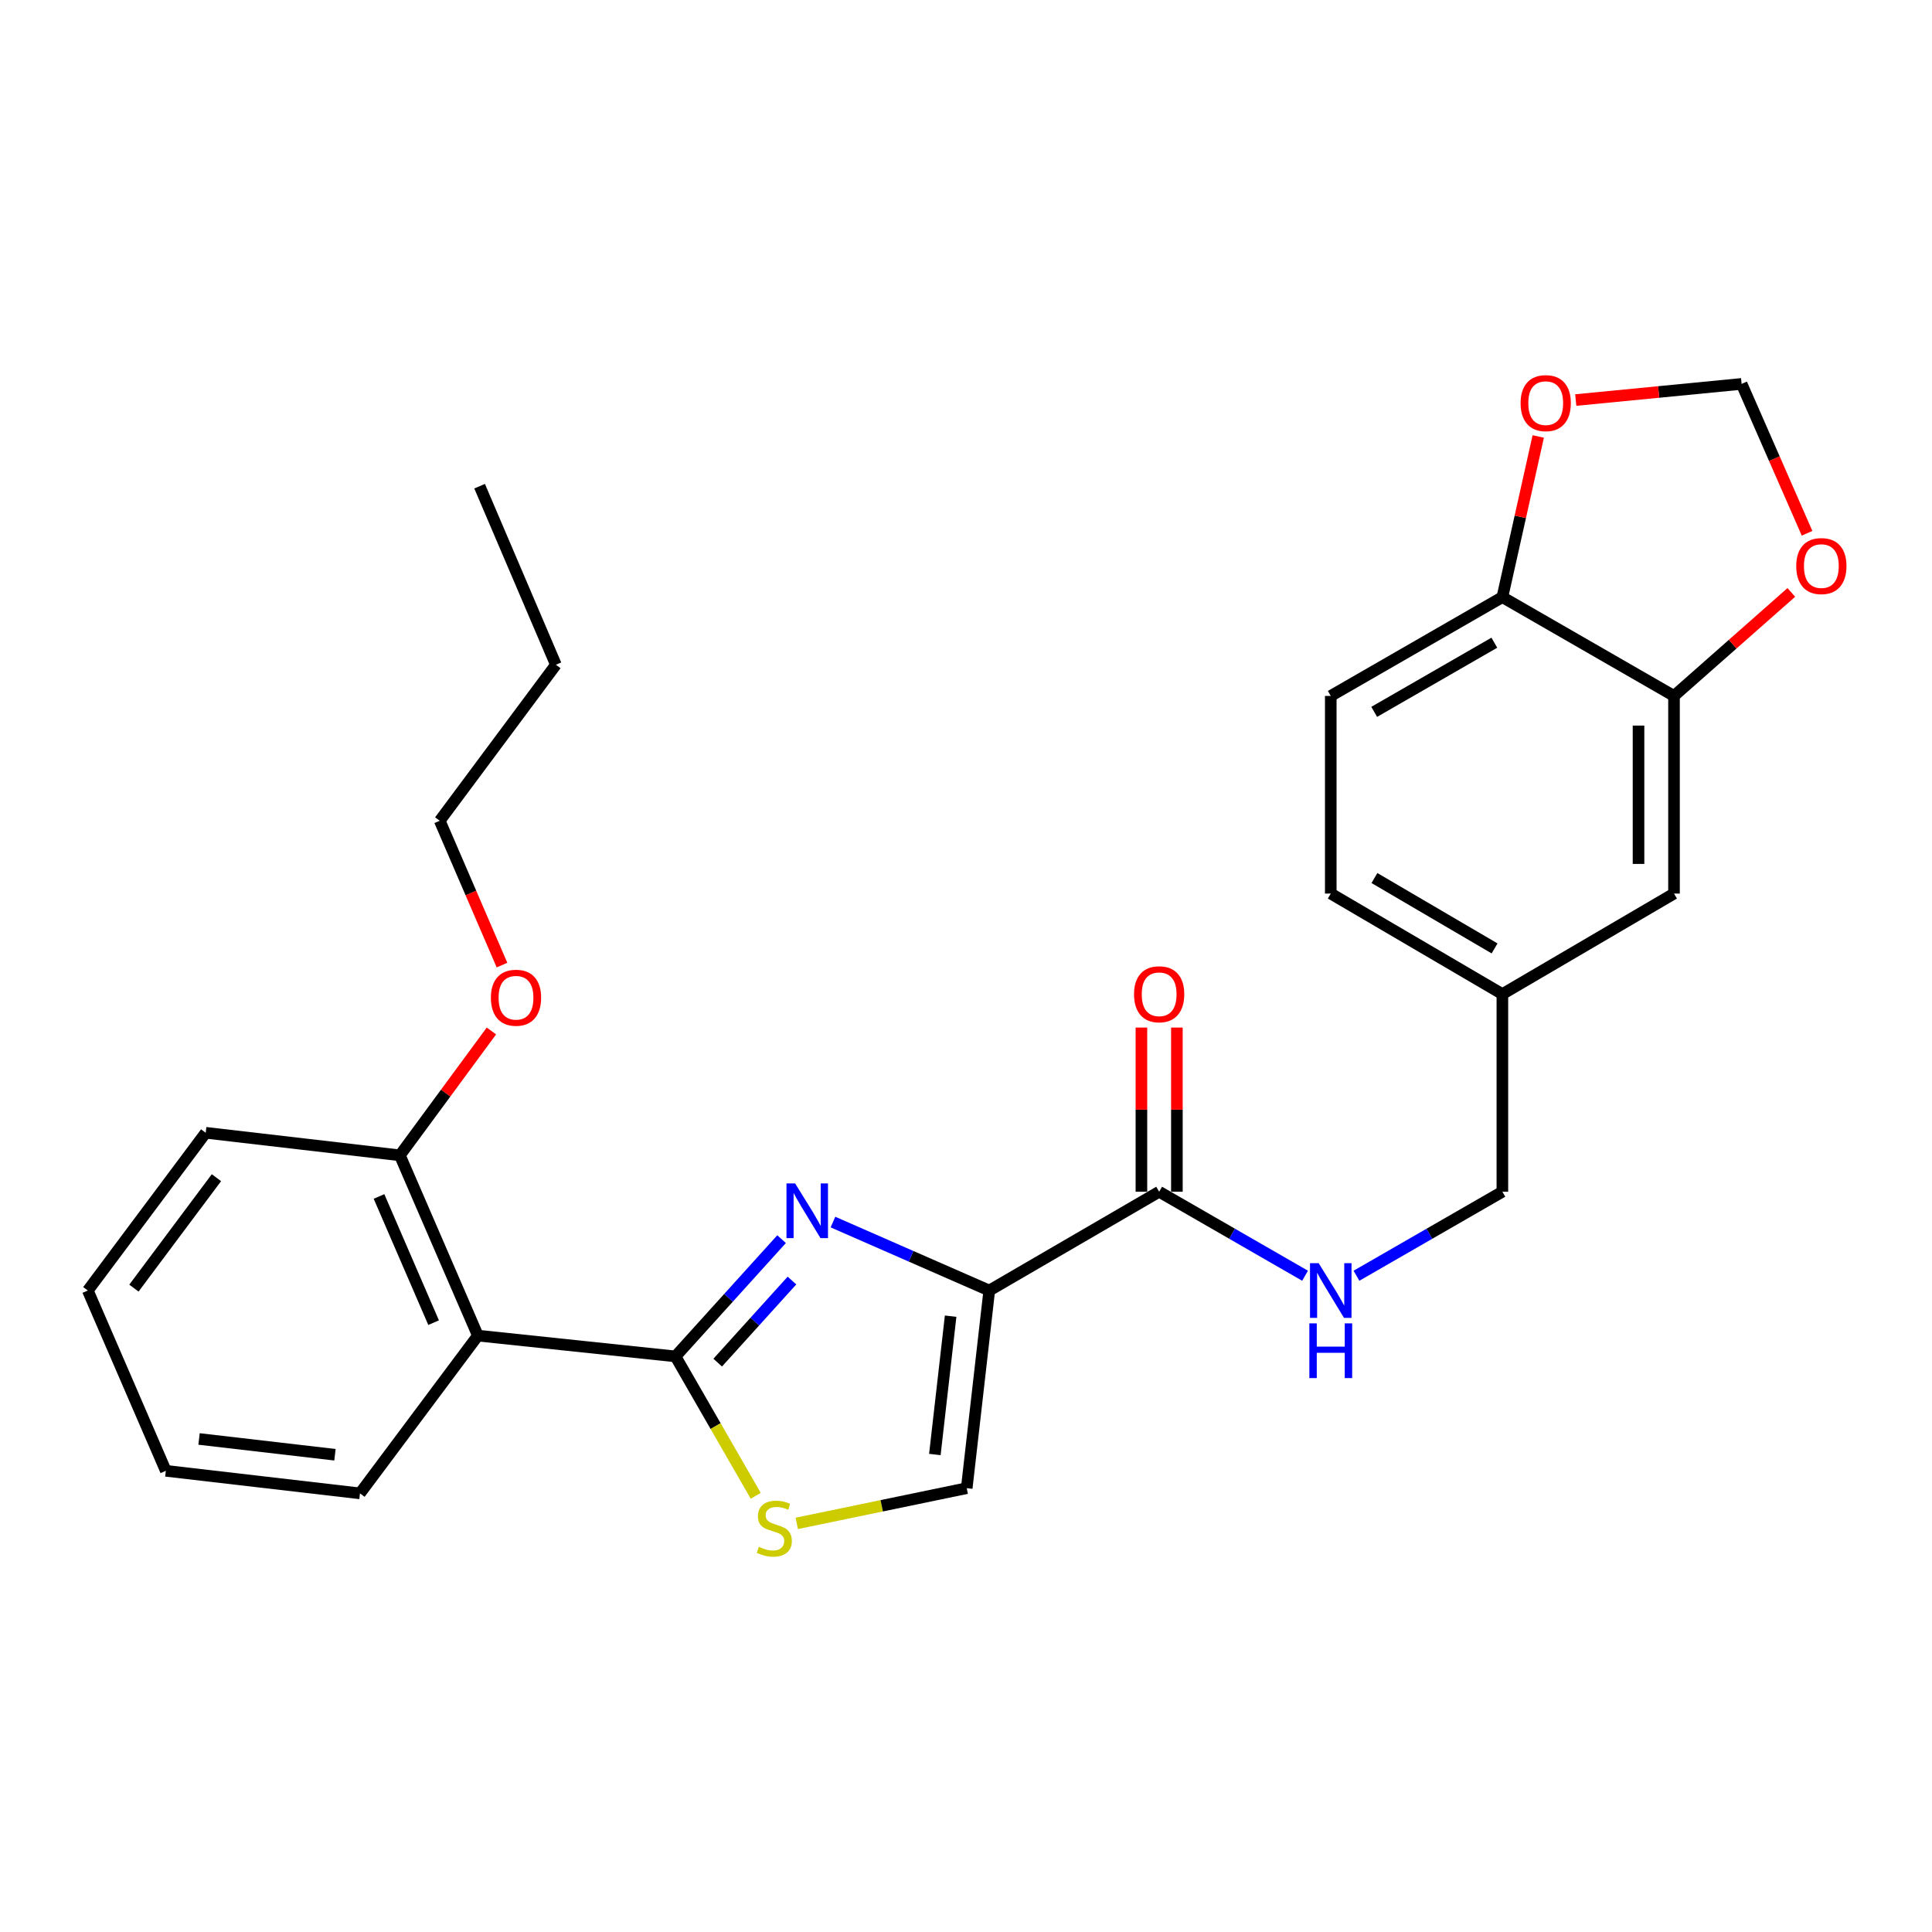 <?xml version='1.0' encoding='iso-8859-1'?>
<svg version='1.1' baseProfile='full'
              xmlns='http://www.w3.org/2000/svg'
                      xmlns:rdkit='http://www.rdkit.org/xml'
                      xmlns:xlink='http://www.w3.org/1999/xlink'
                  xml:space='preserve'
width='1000px' height='1000px' viewBox='0 0 1000 1000'>
<!-- END OF HEADER -->
<rect style='opacity:1.0;fill:#FFFFFF;stroke:none' width='1000' height='1000' x='0' y='0'> </rect>
<path class='bond-0' d='M 688.8,360.218 L 777.626,309.077' style='fill:none;fill-rule:evenodd;stroke:#000000;stroke-width:6px;stroke-linecap:butt;stroke-linejoin:miter;stroke-opacity:1' />
<path class='bond-0' d='M 711.286,368.46 L 773.464,332.662' style='fill:none;fill-rule:evenodd;stroke:#000000;stroke-width:6px;stroke-linecap:butt;stroke-linejoin:miter;stroke-opacity:1' />
<path class='bond-1' d='M 688.8,360.218 L 688.8,462.51' style='fill:none;fill-rule:evenodd;stroke:#000000;stroke-width:6px;stroke-linecap:butt;stroke-linejoin:miter;stroke-opacity:1' />
<path class='bond-2' d='M 599.975,616.84 L 637.736,638.581' style='fill:none;fill-rule:evenodd;stroke:#000000;stroke-width:6px;stroke-linecap:butt;stroke-linejoin:miter;stroke-opacity:1' />
<path class='bond-2' d='M 637.736,638.581 L 675.498,660.322' style='fill:none;fill-rule:evenodd;stroke:#0000FF;stroke-width:6px;stroke-linecap:butt;stroke-linejoin:miter;stroke-opacity:1' />
<path class='bond-3' d='M 609.156,616.84 L 609.156,574.353' style='fill:none;fill-rule:evenodd;stroke:#000000;stroke-width:6px;stroke-linecap:butt;stroke-linejoin:miter;stroke-opacity:1' />
<path class='bond-3' d='M 609.156,574.353 L 609.156,531.865' style='fill:none;fill-rule:evenodd;stroke:#FF0000;stroke-width:6px;stroke-linecap:butt;stroke-linejoin:miter;stroke-opacity:1' />
<path class='bond-3' d='M 590.793,616.84 L 590.793,574.353' style='fill:none;fill-rule:evenodd;stroke:#000000;stroke-width:6px;stroke-linecap:butt;stroke-linejoin:miter;stroke-opacity:1' />
<path class='bond-3' d='M 590.793,574.353 L 590.793,531.865' style='fill:none;fill-rule:evenodd;stroke:#FF0000;stroke-width:6px;stroke-linecap:butt;stroke-linejoin:miter;stroke-opacity:1' />
<path class='bond-4' d='M 599.975,616.84 L 512.037,667.981' style='fill:none;fill-rule:evenodd;stroke:#000000;stroke-width:6px;stroke-linecap:butt;stroke-linejoin:miter;stroke-opacity:1' />
<path class='bond-5' d='M 702.103,660.322 L 739.864,638.581' style='fill:none;fill-rule:evenodd;stroke:#0000FF;stroke-width:6px;stroke-linecap:butt;stroke-linejoin:miter;stroke-opacity:1' />
<path class='bond-5' d='M 739.864,638.581 L 777.626,616.84' style='fill:none;fill-rule:evenodd;stroke:#000000;stroke-width:6px;stroke-linecap:butt;stroke-linejoin:miter;stroke-opacity:1' />
<path class='bond-6' d='M 688.8,462.51 L 777.626,514.548' style='fill:none;fill-rule:evenodd;stroke:#000000;stroke-width:6px;stroke-linecap:butt;stroke-linejoin:miter;stroke-opacity:1' />
<path class='bond-6' d='M 711.406,454.471 L 773.584,490.898' style='fill:none;fill-rule:evenodd;stroke:#000000;stroke-width:6px;stroke-linecap:butt;stroke-linejoin:miter;stroke-opacity:1' />
<path class='bond-7' d='M 349.627,702.075 L 370.399,738.151' style='fill:none;fill-rule:evenodd;stroke:#000000;stroke-width:6px;stroke-linecap:butt;stroke-linejoin:miter;stroke-opacity:1' />
<path class='bond-7' d='M 370.399,738.151 L 391.172,774.228' style='fill:none;fill-rule:evenodd;stroke:#CCCC00;stroke-width:6px;stroke-linecap:butt;stroke-linejoin:miter;stroke-opacity:1' />
<path class='bond-8' d='M 349.627,702.075 L 377.085,671.729' style='fill:none;fill-rule:evenodd;stroke:#000000;stroke-width:6px;stroke-linecap:butt;stroke-linejoin:miter;stroke-opacity:1' />
<path class='bond-8' d='M 377.085,671.729 L 404.543,641.383' style='fill:none;fill-rule:evenodd;stroke:#0000FF;stroke-width:6px;stroke-linecap:butt;stroke-linejoin:miter;stroke-opacity:1' />
<path class='bond-8' d='M 371.48,705.291 L 390.701,684.049' style='fill:none;fill-rule:evenodd;stroke:#000000;stroke-width:6px;stroke-linecap:butt;stroke-linejoin:miter;stroke-opacity:1' />
<path class='bond-8' d='M 390.701,684.049 L 409.922,662.807' style='fill:none;fill-rule:evenodd;stroke:#0000FF;stroke-width:6px;stroke-linecap:butt;stroke-linejoin:miter;stroke-opacity:1' />
<path class='bond-9' d='M 349.627,702.075 L 247.345,691.312' style='fill:none;fill-rule:evenodd;stroke:#000000;stroke-width:6px;stroke-linecap:butt;stroke-linejoin:miter;stroke-opacity:1' />
<path class='bond-10' d='M 412.4,788.502 L 456.388,779.387' style='fill:none;fill-rule:evenodd;stroke:#CCCC00;stroke-width:6px;stroke-linecap:butt;stroke-linejoin:miter;stroke-opacity:1' />
<path class='bond-10' d='M 456.388,779.387 L 500.376,770.272' style='fill:none;fill-rule:evenodd;stroke:#000000;stroke-width:6px;stroke-linecap:butt;stroke-linejoin:miter;stroke-opacity:1' />
<path class='bond-11' d='M 500.376,770.272 L 512.037,667.981' style='fill:none;fill-rule:evenodd;stroke:#000000;stroke-width:6px;stroke-linecap:butt;stroke-linejoin:miter;stroke-opacity:1' />
<path class='bond-11' d='M 483.88,752.849 L 492.043,681.245' style='fill:none;fill-rule:evenodd;stroke:#000000;stroke-width:6px;stroke-linecap:butt;stroke-linejoin:miter;stroke-opacity:1' />
<path class='bond-12' d='M 512.037,667.981 L 471.586,650.259' style='fill:none;fill-rule:evenodd;stroke:#000000;stroke-width:6px;stroke-linecap:butt;stroke-linejoin:miter;stroke-opacity:1' />
<path class='bond-12' d='M 471.586,650.259 L 431.136,632.537' style='fill:none;fill-rule:evenodd;stroke:#0000FF;stroke-width:6px;stroke-linecap:butt;stroke-linejoin:miter;stroke-opacity:1' />
<path class='bond-13' d='M 248.243,251.652 L 287.723,344.069' style='fill:none;fill-rule:evenodd;stroke:#000000;stroke-width:6px;stroke-linecap:butt;stroke-linejoin:miter;stroke-opacity:1' />
<path class='bond-14' d='M 254.352,533.639 L 230.659,565.818' style='fill:none;fill-rule:evenodd;stroke:#FF0000;stroke-width:6px;stroke-linecap:butt;stroke-linejoin:miter;stroke-opacity:1' />
<path class='bond-14' d='M 230.659,565.818 L 206.967,597.997' style='fill:none;fill-rule:evenodd;stroke:#000000;stroke-width:6px;stroke-linecap:butt;stroke-linejoin:miter;stroke-opacity:1' />
<path class='bond-15' d='M 259.833,499.532 L 243.719,462.178' style='fill:none;fill-rule:evenodd;stroke:#FF0000;stroke-width:6px;stroke-linecap:butt;stroke-linejoin:miter;stroke-opacity:1' />
<path class='bond-15' d='M 243.719,462.178 L 227.605,424.825' style='fill:none;fill-rule:evenodd;stroke:#000000;stroke-width:6px;stroke-linecap:butt;stroke-linejoin:miter;stroke-opacity:1' />
<path class='bond-16' d='M 287.723,344.069 L 227.605,424.825' style='fill:none;fill-rule:evenodd;stroke:#000000;stroke-width:6px;stroke-linecap:butt;stroke-linejoin:miter;stroke-opacity:1' />
<path class='bond-17' d='M 106.471,586.327 L 45.455,667.981' style='fill:none;fill-rule:evenodd;stroke:#000000;stroke-width:6px;stroke-linecap:butt;stroke-linejoin:miter;stroke-opacity:1' />
<path class='bond-17' d='M 112.028,609.567 L 69.317,666.724' style='fill:none;fill-rule:evenodd;stroke:#000000;stroke-width:6px;stroke-linecap:butt;stroke-linejoin:miter;stroke-opacity:1' />
<path class='bond-18' d='M 106.471,586.327 L 206.967,597.997' style='fill:none;fill-rule:evenodd;stroke:#000000;stroke-width:6px;stroke-linecap:butt;stroke-linejoin:miter;stroke-opacity:1' />
<path class='bond-19' d='M 45.455,667.981 L 85.833,761.295' style='fill:none;fill-rule:evenodd;stroke:#000000;stroke-width:6px;stroke-linecap:butt;stroke-linejoin:miter;stroke-opacity:1' />
<path class='bond-20' d='M 85.833,761.295 L 186.329,772.966' style='fill:none;fill-rule:evenodd;stroke:#000000;stroke-width:6px;stroke-linecap:butt;stroke-linejoin:miter;stroke-opacity:1' />
<path class='bond-20' d='M 103.025,744.805 L 173.373,752.975' style='fill:none;fill-rule:evenodd;stroke:#000000;stroke-width:6px;stroke-linecap:butt;stroke-linejoin:miter;stroke-opacity:1' />
<path class='bond-21' d='M 186.329,772.966 L 247.345,691.312' style='fill:none;fill-rule:evenodd;stroke:#000000;stroke-width:6px;stroke-linecap:butt;stroke-linejoin:miter;stroke-opacity:1' />
<path class='bond-22' d='M 247.345,691.312 L 206.967,597.997' style='fill:none;fill-rule:evenodd;stroke:#000000;stroke-width:6px;stroke-linecap:butt;stroke-linejoin:miter;stroke-opacity:1' />
<path class='bond-22' d='M 224.435,684.607 L 196.171,619.287' style='fill:none;fill-rule:evenodd;stroke:#000000;stroke-width:6px;stroke-linecap:butt;stroke-linejoin:miter;stroke-opacity:1' />
<path class='bond-23' d='M 777.626,514.548 L 866.462,462.51' style='fill:none;fill-rule:evenodd;stroke:#000000;stroke-width:6px;stroke-linecap:butt;stroke-linejoin:miter;stroke-opacity:1' />
<path class='bond-24' d='M 777.626,514.548 L 777.626,616.84' style='fill:none;fill-rule:evenodd;stroke:#000000;stroke-width:6px;stroke-linecap:butt;stroke-linejoin:miter;stroke-opacity:1' />
<path class='bond-25' d='M 866.462,462.51 L 866.462,360.218' style='fill:none;fill-rule:evenodd;stroke:#000000;stroke-width:6px;stroke-linecap:butt;stroke-linejoin:miter;stroke-opacity:1' />
<path class='bond-25' d='M 848.099,447.166 L 848.099,375.561' style='fill:none;fill-rule:evenodd;stroke:#000000;stroke-width:6px;stroke-linecap:butt;stroke-linejoin:miter;stroke-opacity:1' />
<path class='bond-26' d='M 777.626,309.077 L 866.462,360.218' style='fill:none;fill-rule:evenodd;stroke:#000000;stroke-width:6px;stroke-linecap:butt;stroke-linejoin:miter;stroke-opacity:1' />
<path class='bond-27' d='M 777.626,309.077 L 786.908,267.496' style='fill:none;fill-rule:evenodd;stroke:#000000;stroke-width:6px;stroke-linecap:butt;stroke-linejoin:miter;stroke-opacity:1' />
<path class='bond-27' d='M 786.908,267.496 L 796.19,225.915' style='fill:none;fill-rule:evenodd;stroke:#FF0000;stroke-width:6px;stroke-linecap:butt;stroke-linejoin:miter;stroke-opacity:1' />
<path class='bond-28' d='M 866.462,360.218 L 896.824,333.425' style='fill:none;fill-rule:evenodd;stroke:#000000;stroke-width:6px;stroke-linecap:butt;stroke-linejoin:miter;stroke-opacity:1' />
<path class='bond-28' d='M 896.824,333.425 L 927.186,306.633' style='fill:none;fill-rule:evenodd;stroke:#FF0000;stroke-width:6px;stroke-linecap:butt;stroke-linejoin:miter;stroke-opacity:1' />
<path class='bond-29' d='M 935.329,276.026 L 918.391,237.366' style='fill:none;fill-rule:evenodd;stroke:#FF0000;stroke-width:6px;stroke-linecap:butt;stroke-linejoin:miter;stroke-opacity:1' />
<path class='bond-29' d='M 918.391,237.366 L 901.453,198.705' style='fill:none;fill-rule:evenodd;stroke:#000000;stroke-width:6px;stroke-linecap:butt;stroke-linejoin:miter;stroke-opacity:1' />
<path class='bond-30' d='M 901.453,198.705 L 858.53,202.886' style='fill:none;fill-rule:evenodd;stroke:#000000;stroke-width:6px;stroke-linecap:butt;stroke-linejoin:miter;stroke-opacity:1' />
<path class='bond-30' d='M 858.53,202.886 L 815.606,207.066' style='fill:none;fill-rule:evenodd;stroke:#FF0000;stroke-width:6px;stroke-linecap:butt;stroke-linejoin:miter;stroke-opacity:1' />
<path  class='atom-2' d='M 682.54 653.821
L 691.82 668.821
Q 692.74 670.301, 694.22 672.981
Q 695.7 675.661, 695.78 675.821
L 695.78 653.821
L 699.54 653.821
L 699.54 682.141
L 695.66 682.141
L 685.7 665.741
Q 684.54 663.821, 683.3 661.621
Q 682.1 659.421, 681.74 658.741
L 681.74 682.141
L 678.06 682.141
L 678.06 653.821
L 682.54 653.821
' fill='#0000FF'/>
<path  class='atom-2' d='M 677.72 684.973
L 681.56 684.973
L 681.56 697.013
L 696.04 697.013
L 696.04 684.973
L 699.88 684.973
L 699.88 713.293
L 696.04 713.293
L 696.04 700.213
L 681.56 700.213
L 681.56 713.293
L 677.72 713.293
L 677.72 684.973
' fill='#0000FF'/>
<path  class='atom-3' d='M 586.975 514.628
Q 586.975 507.828, 590.335 504.028
Q 593.695 500.228, 599.975 500.228
Q 606.255 500.228, 609.615 504.028
Q 612.975 507.828, 612.975 514.628
Q 612.975 521.508, 609.575 525.428
Q 606.175 529.308, 599.975 529.308
Q 593.735 529.308, 590.335 525.428
Q 586.975 521.548, 586.975 514.628
M 599.975 526.108
Q 604.295 526.108, 606.615 523.228
Q 608.975 520.308, 608.975 514.628
Q 608.975 509.068, 606.615 506.268
Q 604.295 503.428, 599.975 503.428
Q 595.655 503.428, 593.295 506.228
Q 590.975 509.028, 590.975 514.628
Q 590.975 520.348, 593.295 523.228
Q 595.655 526.108, 599.975 526.108
' fill='#FF0000'/>
<path  class='atom-6' d='M 392.778 800.63
Q 393.098 800.75, 394.418 801.31
Q 395.738 801.87, 397.178 802.23
Q 398.658 802.55, 400.098 802.55
Q 402.778 802.55, 404.338 801.27
Q 405.898 799.95, 405.898 797.67
Q 405.898 796.11, 405.098 795.15
Q 404.338 794.19, 403.138 793.67
Q 401.938 793.15, 399.938 792.55
Q 397.418 791.79, 395.898 791.07
Q 394.418 790.35, 393.338 788.83
Q 392.298 787.31, 392.298 784.75
Q 392.298 781.19, 394.698 778.99
Q 397.138 776.79, 401.938 776.79
Q 405.218 776.79, 408.938 778.35
L 408.018 781.43
Q 404.618 780.03, 402.058 780.03
Q 399.298 780.03, 397.778 781.19
Q 396.258 782.31, 396.298 784.27
Q 396.298 785.79, 397.058 786.71
Q 397.858 787.63, 398.978 788.15
Q 400.138 788.67, 402.058 789.27
Q 404.618 790.07, 406.138 790.87
Q 407.658 791.67, 408.738 793.31
Q 409.858 794.91, 409.858 797.67
Q 409.858 801.59, 407.218 803.71
Q 404.618 805.79, 400.258 805.79
Q 397.738 805.79, 395.818 805.23
Q 393.938 804.71, 391.698 803.79
L 392.778 800.63
' fill='#CCCC00'/>
<path  class='atom-9' d='M 411.564 612.545
L 420.844 627.545
Q 421.764 629.025, 423.244 631.705
Q 424.724 634.385, 424.804 634.545
L 424.804 612.545
L 428.564 612.545
L 428.564 640.865
L 424.684 640.865
L 414.724 624.465
Q 413.564 622.545, 412.324 620.345
Q 411.124 618.145, 410.764 617.465
L 410.764 640.865
L 407.084 640.865
L 407.084 612.545
L 411.564 612.545
' fill='#0000FF'/>
<path  class='atom-11' d='M 254.085 516.424
Q 254.085 509.624, 257.445 505.824
Q 260.805 502.024, 267.085 502.024
Q 273.365 502.024, 276.725 505.824
Q 280.085 509.624, 280.085 516.424
Q 280.085 523.304, 276.685 527.224
Q 273.285 531.104, 267.085 531.104
Q 260.845 531.104, 257.445 527.224
Q 254.085 523.344, 254.085 516.424
M 267.085 527.904
Q 271.405 527.904, 273.725 525.024
Q 276.085 522.104, 276.085 516.424
Q 276.085 510.864, 273.725 508.064
Q 271.405 505.224, 267.085 505.224
Q 262.765 505.224, 260.405 508.024
Q 258.085 510.824, 258.085 516.424
Q 258.085 522.144, 260.405 525.024
Q 262.765 527.904, 267.085 527.904
' fill='#FF0000'/>
<path  class='atom-25' d='M 929.729 292.998
Q 929.729 286.198, 933.089 282.398
Q 936.449 278.598, 942.729 278.598
Q 949.009 278.598, 952.369 282.398
Q 955.729 286.198, 955.729 292.998
Q 955.729 299.878, 952.329 303.798
Q 948.929 307.678, 942.729 307.678
Q 936.489 307.678, 933.089 303.798
Q 929.729 299.918, 929.729 292.998
M 942.729 304.478
Q 947.049 304.478, 949.369 301.598
Q 951.729 298.678, 951.729 292.998
Q 951.729 287.438, 949.369 284.638
Q 947.049 281.798, 942.729 281.798
Q 938.409 281.798, 936.049 284.598
Q 933.729 287.398, 933.729 292.998
Q 933.729 298.718, 936.049 301.598
Q 938.409 304.478, 942.729 304.478
' fill='#FF0000'/>
<path  class='atom-27' d='M 787.059 208.661
Q 787.059 201.861, 790.419 198.061
Q 793.779 194.261, 800.059 194.261
Q 806.339 194.261, 809.699 198.061
Q 813.059 201.861, 813.059 208.661
Q 813.059 215.541, 809.659 219.461
Q 806.259 223.341, 800.059 223.341
Q 793.819 223.341, 790.419 219.461
Q 787.059 215.581, 787.059 208.661
M 800.059 220.141
Q 804.379 220.141, 806.699 217.261
Q 809.059 214.341, 809.059 208.661
Q 809.059 203.101, 806.699 200.301
Q 804.379 197.461, 800.059 197.461
Q 795.739 197.461, 793.379 200.261
Q 791.059 203.061, 791.059 208.661
Q 791.059 214.381, 793.379 217.261
Q 795.739 220.141, 800.059 220.141
' fill='#FF0000'/>
</svg>
